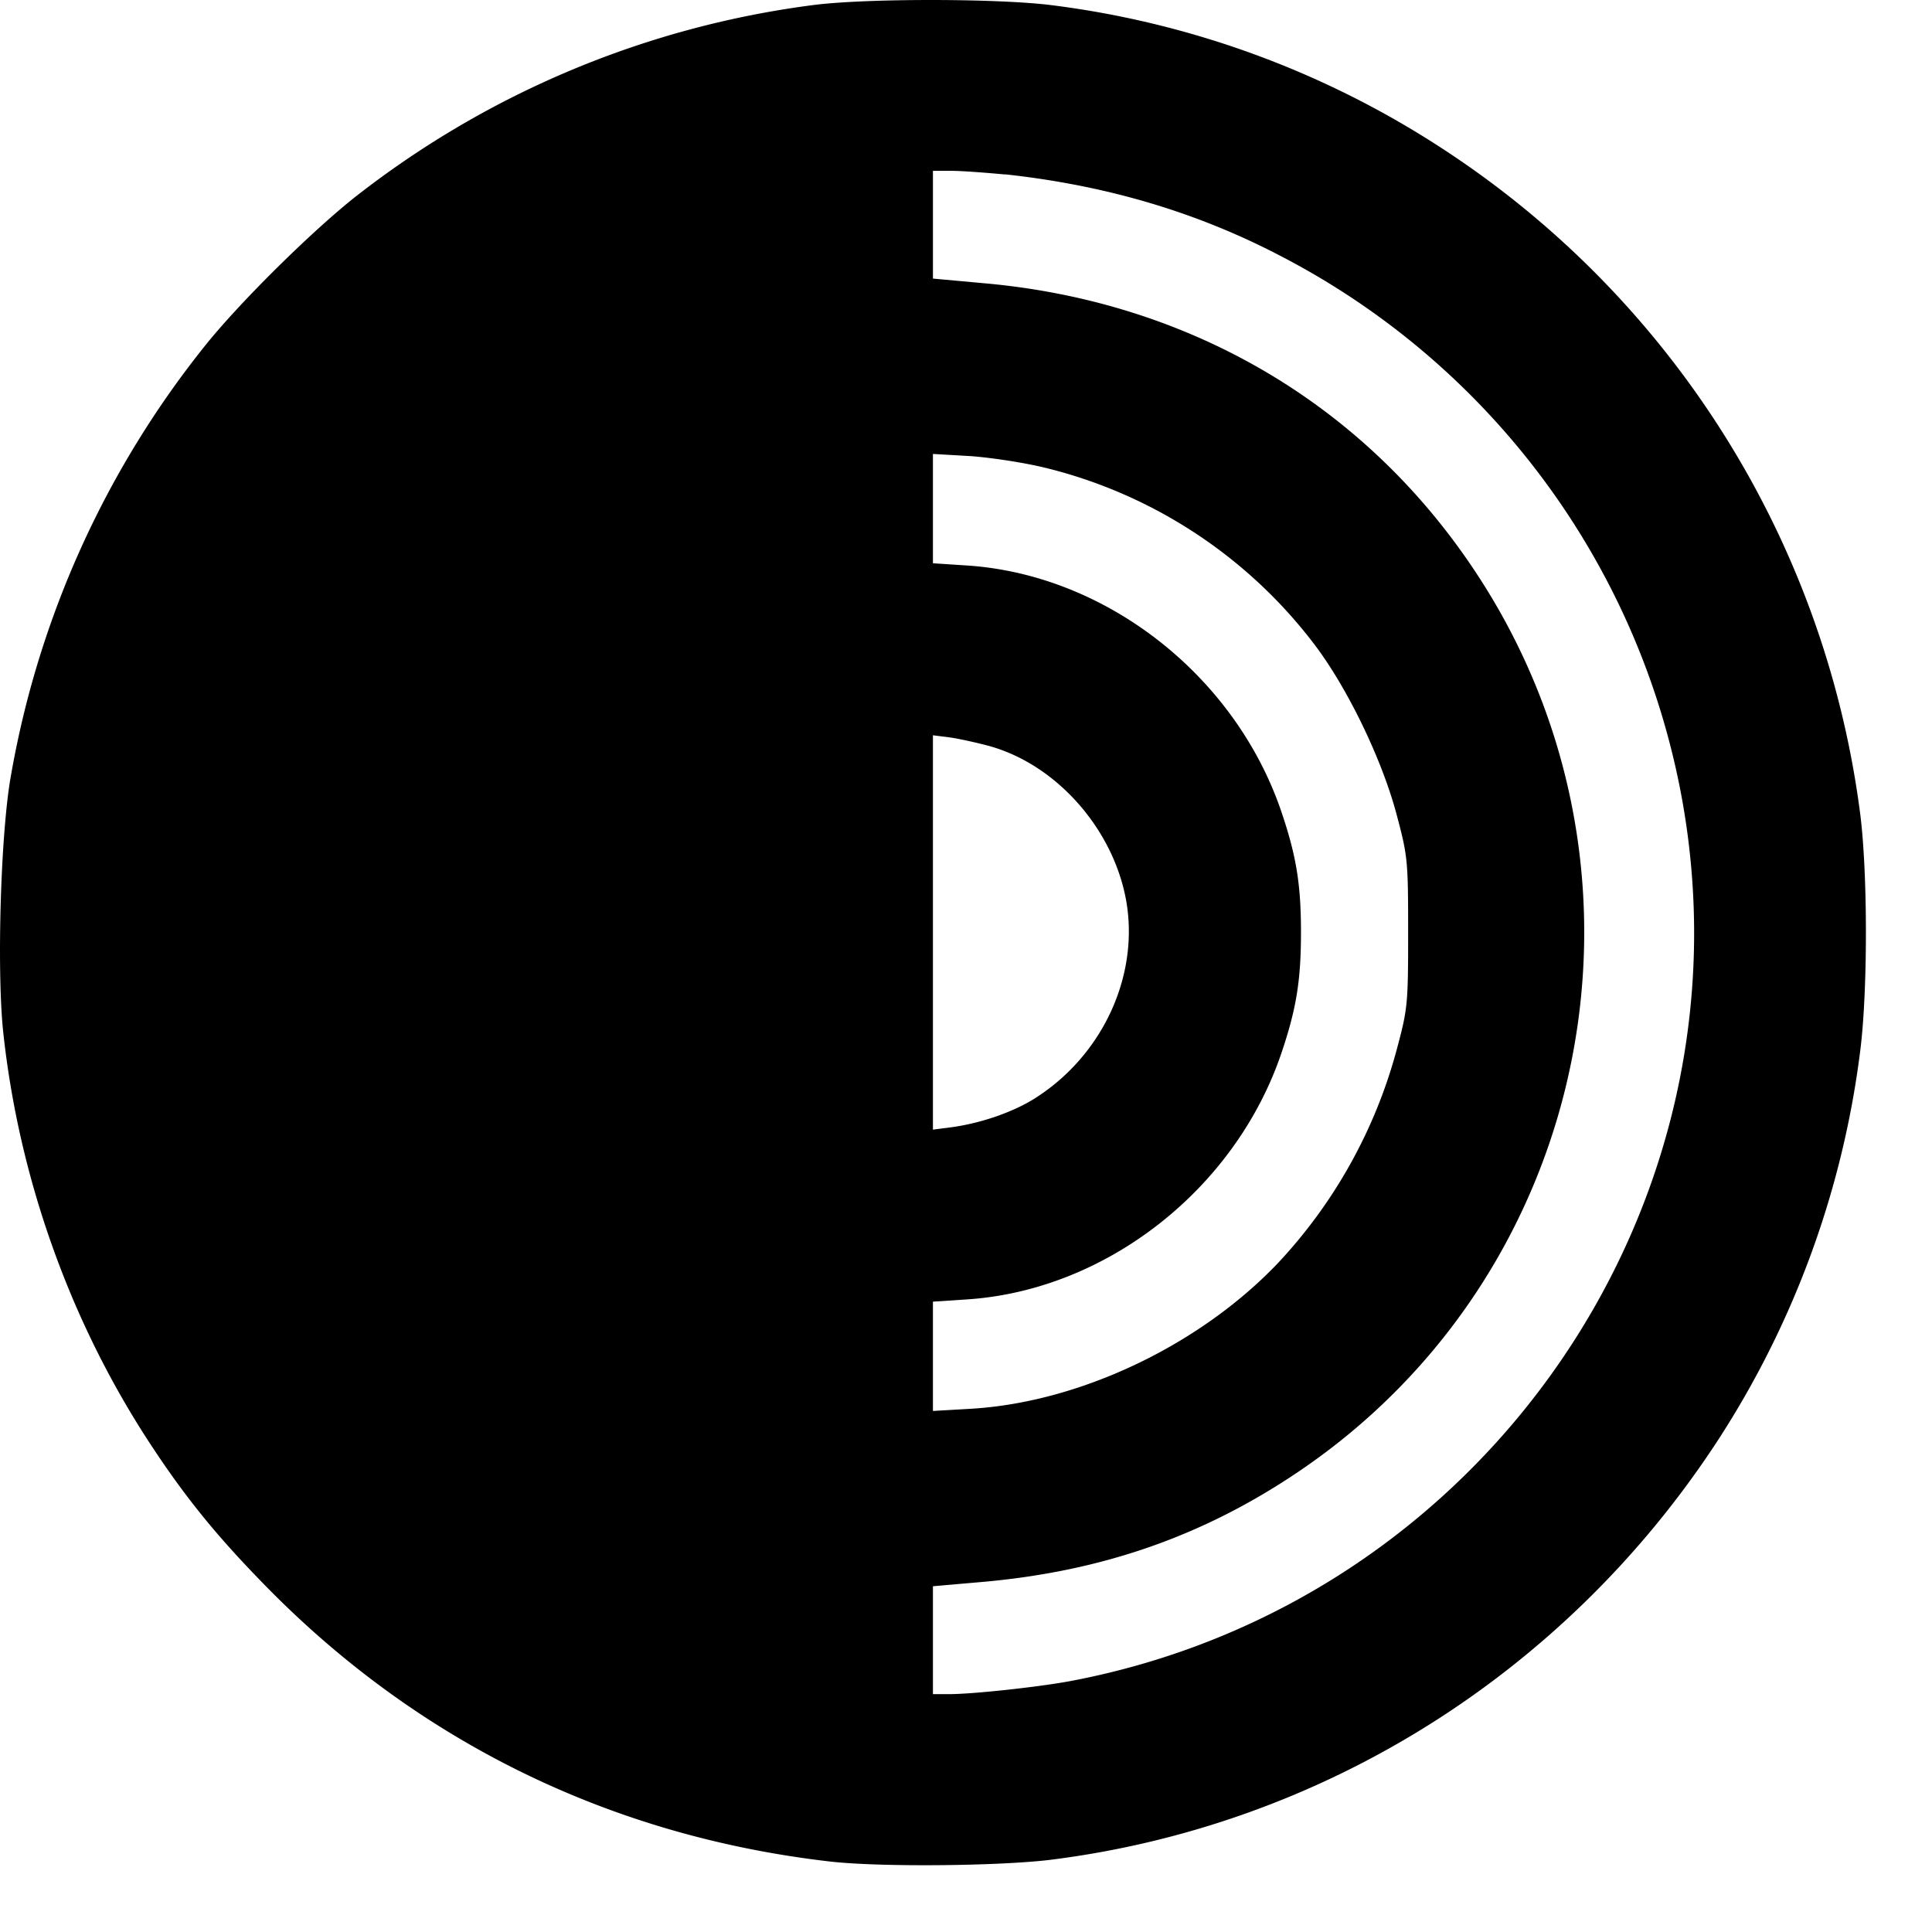 <svg width="26" height="26" fill="none" xmlns="http://www.w3.org/2000/svg"><path d="M10.96.066a12.61 12.61 0 00-6.155 2.565c-.573.447-1.55 1.408-2.025 1.996a12.753 12.753 0 00-2.634 5.817c-.137.765-.191 2.605-.103 3.443.21 1.957.893 3.875 1.952 5.503.48.736.902 1.26 1.56 1.933 2.055 2.108 4.65 3.384 7.602 3.727.657.078 2.256.064 2.967-.02 3.669-.456 6.945-2.51 8.99-5.64a12.453 12.453 0 001.923-5.272c.098-.795.098-2.34 0-3.14a12.603 12.603 0 00-5.591-8.955A12.452 12.452 0 0014.123.066c-.745-.088-2.457-.088-3.163 0zm2.566 2.28c1.363.148 2.59.51 3.737 1.114a10.306 10.306 0 015.365 7.25c1.026 5.526-2.677 10.877-8.244 11.917-.437.079-1.295.172-1.614.172h-.215v-1.452l.676-.059c1.594-.142 2.953-.613 4.233-1.476 4.007-2.698 5.062-8.151 2.354-12.173-1.5-2.232-3.855-3.595-6.606-3.83l-.657-.06v-1.45h.245c.137 0 .46.024.726.049zm.54 3.949a6.487 6.487 0 013.624 2.379c.446.588.907 1.545 1.103 2.28.152.57.157.623.157 1.594 0 .971-.005 1.025-.157 1.59a6.766 6.766 0 01-1.594 2.859c-1.054 1.108-2.673 1.878-4.14 1.962l-.504.029v-1.471l.456-.03c1.873-.122 3.61-1.481 4.232-3.31.201-.594.265-.976.265-1.629 0-.652-.064-1.035-.265-1.628-.623-1.83-2.359-3.188-4.232-3.31l-.456-.03V6.109l.505.029c.274.02.726.088 1.005.157zm-.727 3.752c.912.265 1.673 1.152 1.825 2.124.152.99-.334 2.025-1.212 2.594-.299.196-.75.353-1.162.407l-.235.03V9.895l.235.03c.128.019.373.073.55.122z" fill="#000"/></svg>